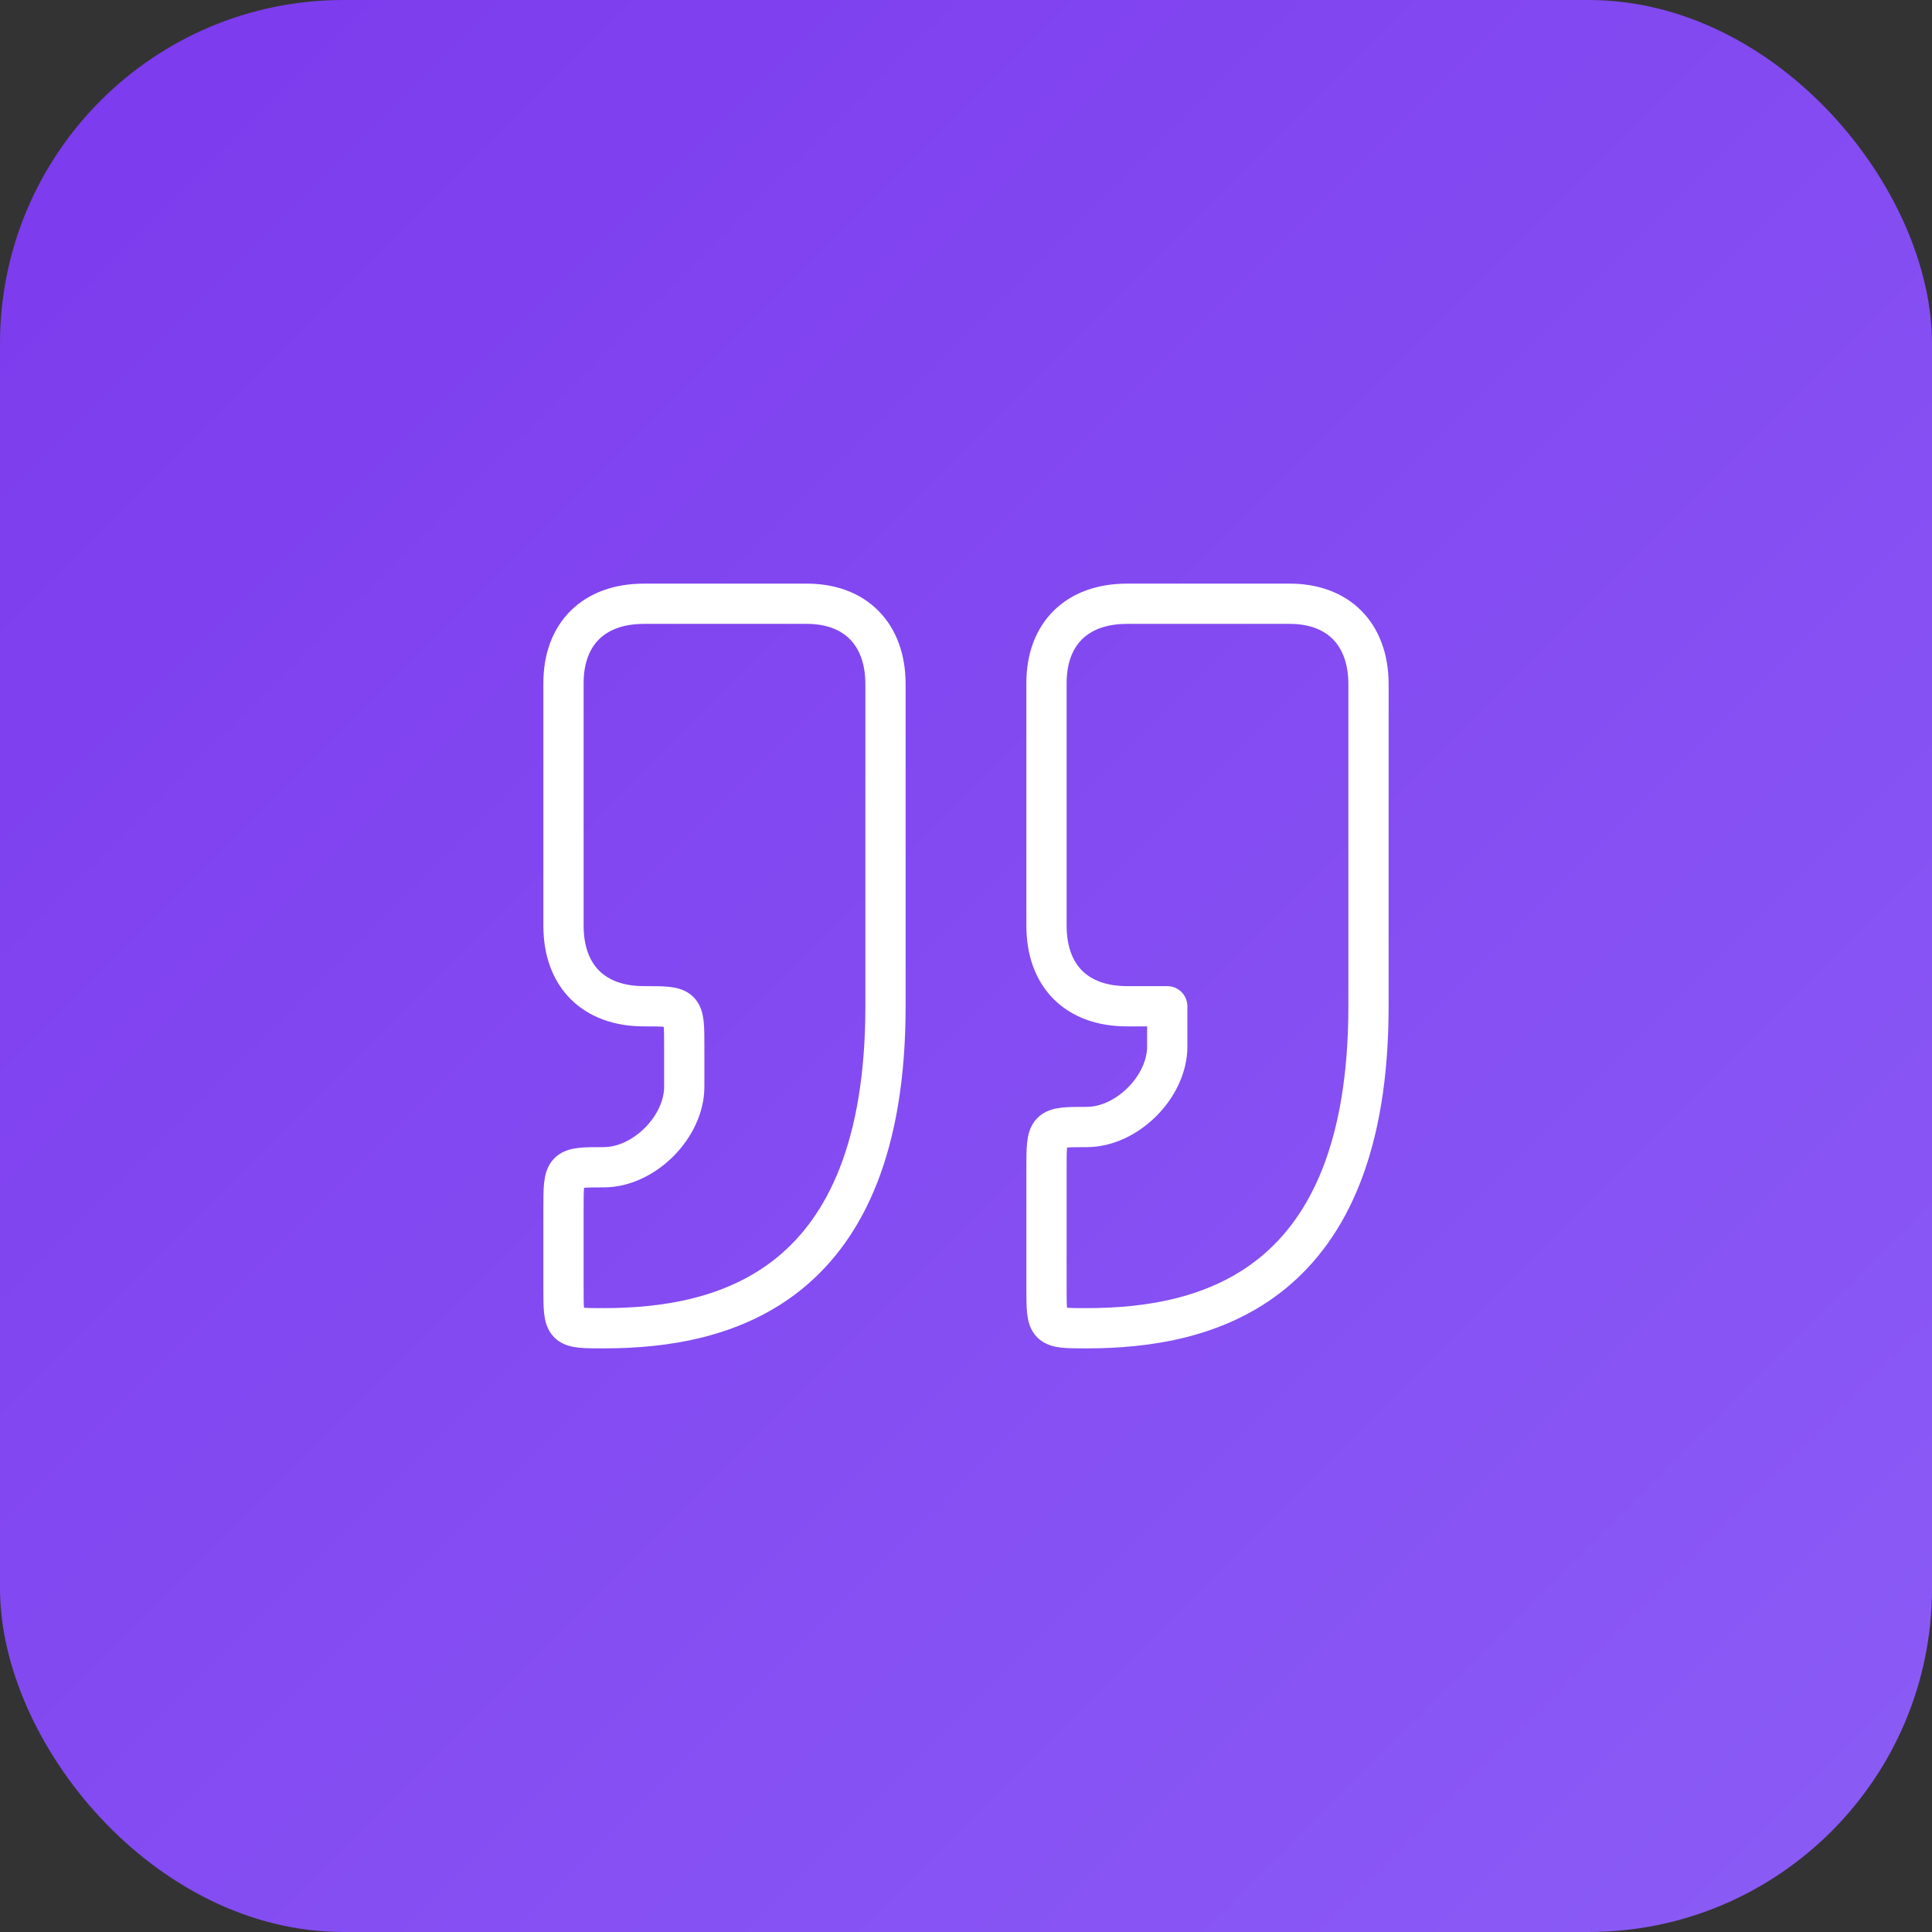 <svg xmlns="http://www.w3.org/2000/svg" width="180" height="180" viewBox="0 0 180 180">
  <rect x="0" y="0" width="180" height="180" fill="#333333" stroke="none"/>
  <defs>
    <linearGradient id="gradApple" x1="0%" y1="0%" x2="100%" y2="100%">
      <stop offset="0%" style="stop-color:#7c3aed;stop-opacity:1" />
      <stop offset="100%" style="stop-color:#8b5cf6;stop-opacity:1" />
    </linearGradient>
  </defs>
  <rect width="180" height="180" rx="32" fill="url(#gradApple)" />
  <g transform="translate(45, 45) scale(3.75)">
    <path d="M3 21c3 0 7-1 7-8V5c0-1.25-.756-2.017-2-2H4c-1.25 0-2 .75-2 1.972V11c0 1.25.75 2 2 2 1 0 1 0 1 1v1c0 1-1 2-2 2s-1 .008-1 1.031V20c0 1 0 1 1 1z" 
          stroke="white" 
          stroke-width="1" 
          stroke-linecap="round" 
          stroke-linejoin="round"
          fill="none" />
    <path d="m15 21c3 0 7-1 7-8V5c0-1.25-.757-2.017-2-2h-4c-1.25 0-2 .75-2 1.972V11c0 1.25.75 2 2 2h1v1c0 1-1 2-2 2s-1 .008-1 1.031V20c0 1 0 1 1 1z" 
          stroke="white" 
          stroke-width="1" 
          stroke-linecap="round" 
          stroke-linejoin="round"
          fill="none" />
  </g>
</svg>